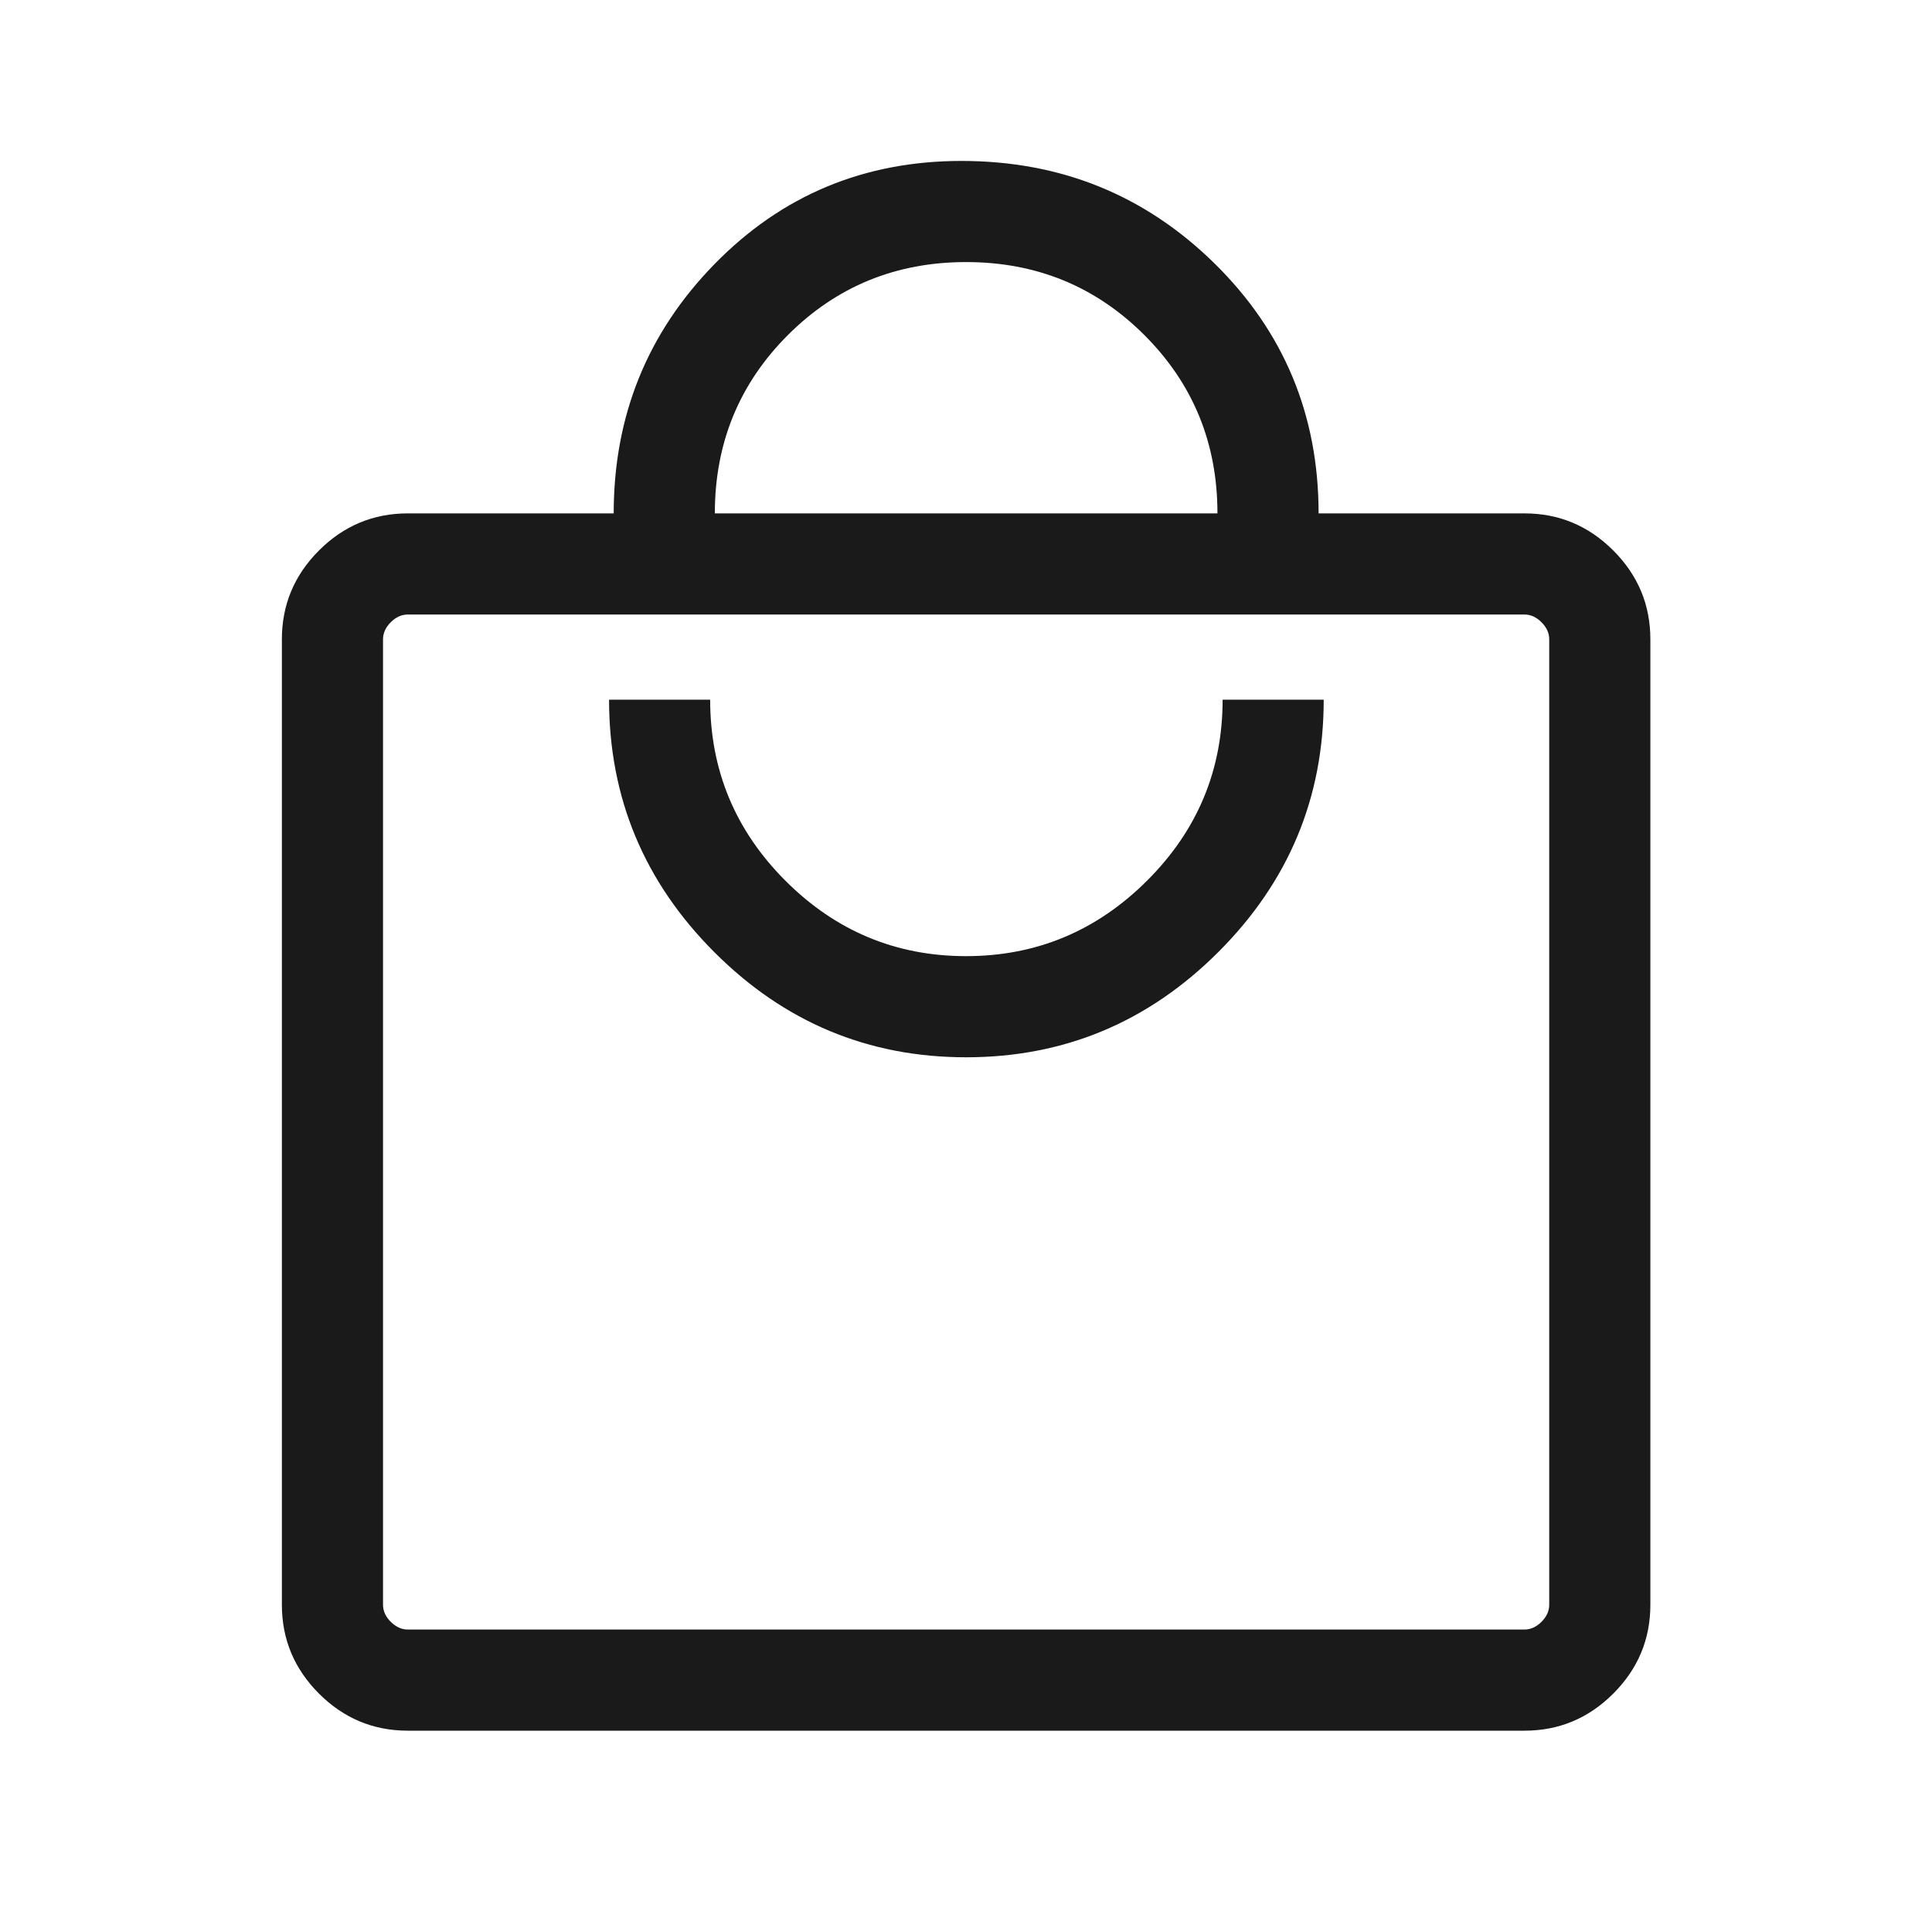 <svg width="40" height="40" viewBox="0 0 40 40" fill="none" xmlns="http://www.w3.org/2000/svg">
<mask id="mask0_6047_2605" style="mask-type:alpha" maskUnits="userSpaceOnUse" x="0" y="0" width="40" height="40">
<rect width="40" height="40" fill="#D9D9D9"/>
</mask>
<g mask="url(#mask0_6047_2605)">
<path d="M8.443 35.832C7.729 35.832 7.116 35.576 6.604 35.064C6.092 34.552 5.836 33.939 5.836 33.225V13.236C5.836 12.522 6.092 11.909 6.604 11.397C7.116 10.885 7.729 10.629 8.443 10.629H12.706C12.706 8.612 13.402 6.891 14.793 5.468C16.185 4.044 17.889 3.332 19.906 3.332C21.958 3.332 23.703 4.038 25.142 5.451C26.58 6.863 27.3 8.589 27.3 10.629H31.562C32.276 10.629 32.889 10.885 33.401 11.397C33.913 11.909 34.169 12.522 34.169 13.236V33.225C34.169 33.939 33.913 34.552 33.401 35.064C32.889 35.576 32.276 35.832 31.562 35.832H8.443ZM8.443 33.738H31.562C31.691 33.738 31.808 33.684 31.915 33.578C32.022 33.471 32.075 33.353 32.075 33.225V13.236C32.075 13.108 32.022 12.99 31.915 12.883C31.808 12.776 31.691 12.723 31.562 12.723H8.443C8.315 12.723 8.197 12.776 8.09 12.883C7.983 12.99 7.93 13.108 7.93 13.236V33.225C7.93 33.353 7.983 33.471 8.09 33.578C8.197 33.684 8.315 33.738 8.443 33.738ZM20.003 21.89C22.031 21.89 23.772 21.163 25.226 19.709C26.68 18.256 27.406 16.514 27.406 14.486H25.313C25.313 15.946 24.79 17.196 23.746 18.236C22.702 19.276 21.454 19.796 20.001 19.796C18.549 19.796 17.303 19.276 16.263 18.236C15.223 17.196 14.703 15.946 14.703 14.486H12.61C12.61 16.514 13.335 18.256 14.785 19.709C16.235 21.163 17.974 21.89 20.003 21.89ZM14.8 10.629H25.206C25.206 9.176 24.702 7.946 23.694 6.938C22.686 5.93 21.456 5.426 20.003 5.426C18.549 5.426 17.319 5.93 16.311 6.938C15.304 7.946 14.8 9.176 14.8 10.629Z" fill="#1A1A1A"/>
</g>
</svg>
